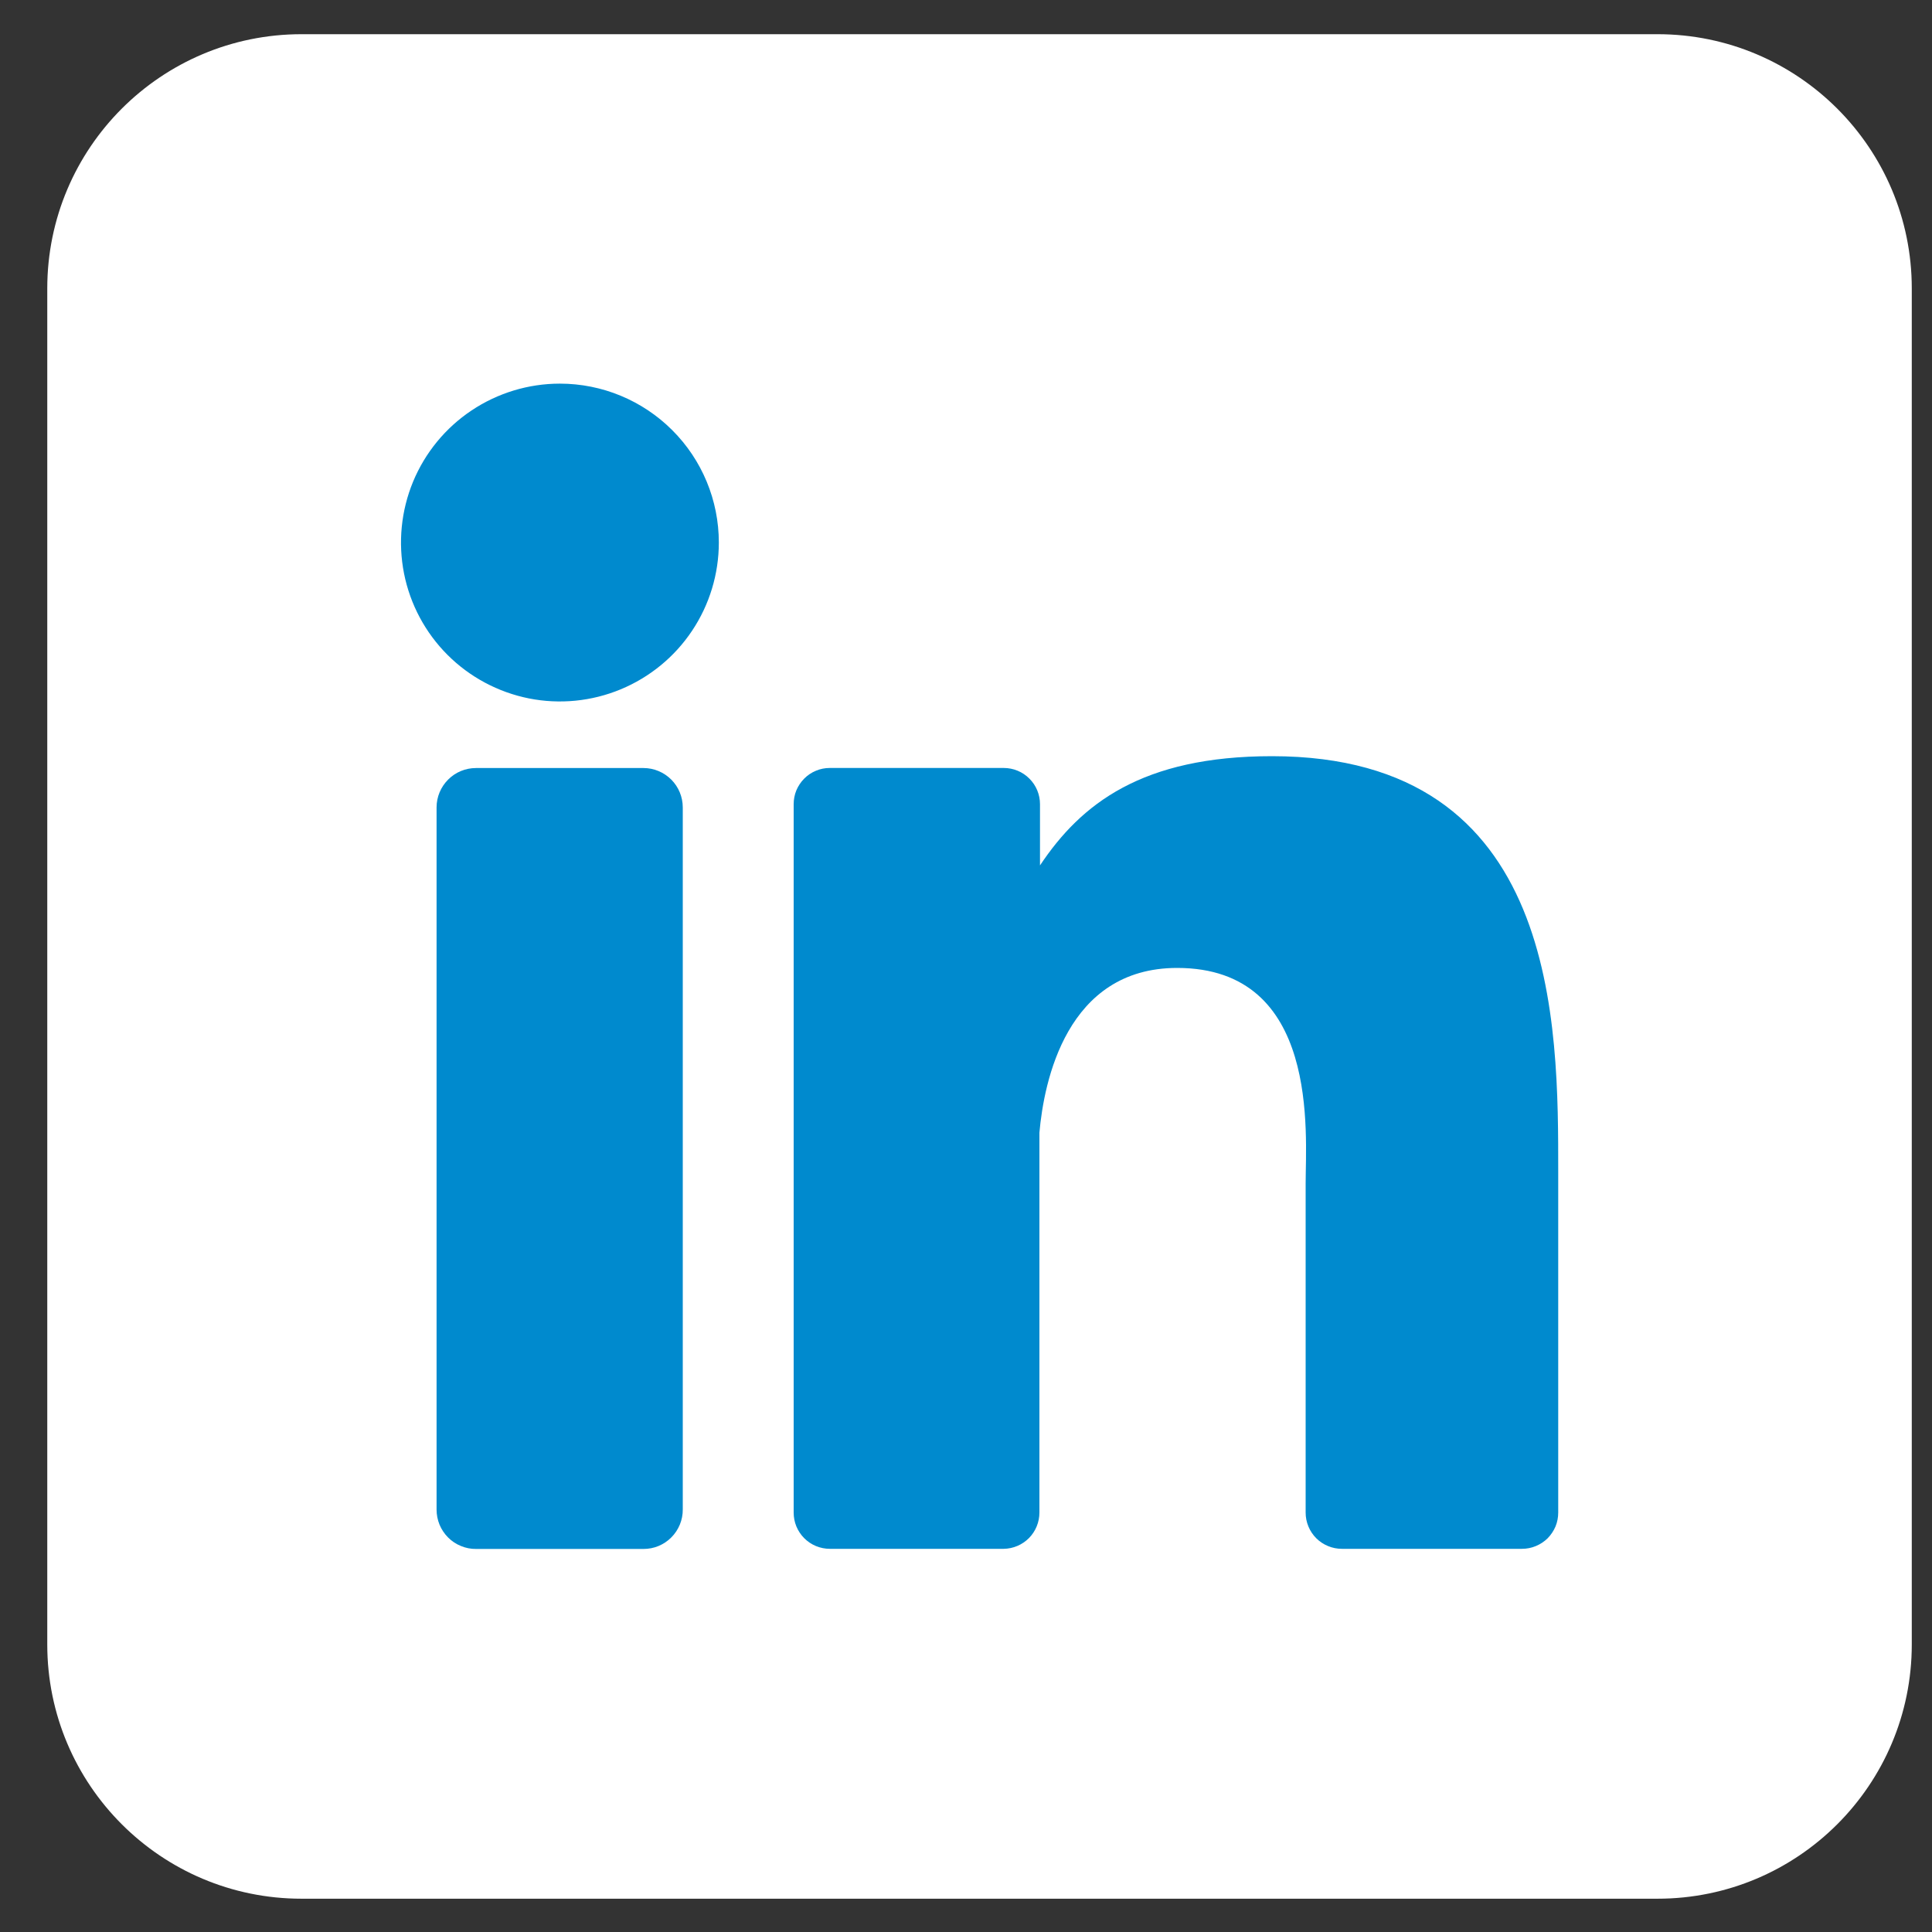<svg width="30" height="30" viewBox="0 0 30 30" fill="none" xmlns="http://www.w3.org/2000/svg">
<rect x="0" y="0" width="30" height="30" fill="#333333" stroke="none"/>
<g clip-path="url(#clip0_228_4845)">
<path d="M25.738 0.531H4.682C2.502 0.531 0.734 2.299 0.734 4.479V25.535C0.734 27.715 2.502 29.483 4.682 29.483H25.738C27.918 29.483 29.686 27.715 29.686 25.535V4.479C29.686 2.299 27.918 0.531 25.738 0.531Z" fill="white"/>
<path d="M11.162 8.424C11.162 8.912 11.017 9.39 10.746 9.795C10.475 10.201 10.089 10.517 9.638 10.704C9.187 10.891 8.691 10.94 8.213 10.845C7.734 10.749 7.294 10.514 6.949 10.169C6.604 9.824 6.369 9.384 6.274 8.906C6.179 8.427 6.228 7.931 6.414 7.48C6.601 7.029 6.917 6.644 7.323 6.373C7.729 6.102 8.206 5.957 8.694 5.957C9.348 5.957 9.976 6.217 10.439 6.68C10.902 7.142 11.162 7.77 11.162 8.424Z" fill="#008ACE"/>
<path d="M10.602 12.538V23.439C10.603 23.519 10.587 23.599 10.557 23.673C10.526 23.748 10.481 23.816 10.425 23.872C10.368 23.93 10.3 23.975 10.226 24.006C10.152 24.037 10.072 24.052 9.992 24.052H7.391C7.311 24.053 7.231 24.037 7.157 24.006C7.082 23.976 7.015 23.931 6.958 23.874C6.901 23.817 6.856 23.749 6.825 23.675C6.795 23.601 6.779 23.521 6.779 23.441V12.538C6.779 12.375 6.844 12.22 6.959 12.105C7.073 11.99 7.229 11.926 7.391 11.926H9.992C10.154 11.926 10.309 11.991 10.424 12.106C10.538 12.22 10.602 12.376 10.602 12.538Z" fill="#008ACE"/>
<path d="M24.196 18.21V23.487C24.196 23.561 24.182 23.634 24.154 23.703C24.125 23.771 24.084 23.833 24.032 23.886C23.979 23.938 23.917 23.979 23.849 24.007C23.78 24.036 23.707 24.05 23.633 24.05H20.837C20.763 24.05 20.69 24.036 20.621 24.007C20.553 23.979 20.491 23.938 20.439 23.886C20.386 23.833 20.345 23.771 20.317 23.703C20.288 23.634 20.274 23.561 20.274 23.487V18.373C20.274 17.61 20.498 15.03 18.279 15.03C16.56 15.03 16.21 16.796 16.14 17.588V23.487C16.14 23.635 16.082 23.777 15.979 23.882C15.875 23.987 15.734 24.048 15.586 24.05H12.885C12.811 24.05 12.738 24.035 12.67 24.007C12.602 23.979 12.54 23.937 12.488 23.885C12.436 23.833 12.395 23.771 12.366 23.702C12.338 23.634 12.324 23.561 12.324 23.487V12.487C12.324 12.414 12.338 12.34 12.366 12.272C12.395 12.204 12.436 12.142 12.488 12.09C12.54 12.037 12.602 11.996 12.67 11.968C12.738 11.939 12.811 11.925 12.885 11.925H15.586C15.735 11.925 15.879 11.984 15.984 12.09C16.09 12.195 16.149 12.338 16.149 12.487V13.438C16.787 12.481 17.733 11.742 19.751 11.742C24.222 11.742 24.196 15.917 24.196 18.21Z" fill="#008ACE"/>
</g>
<defs>
<clipPath id="clip0_228_4845">
<rect width="28.951" height="28.951" fill="white" transform="translate(0.732 0.527)"/>
</clipPath>
</defs>
</svg>

